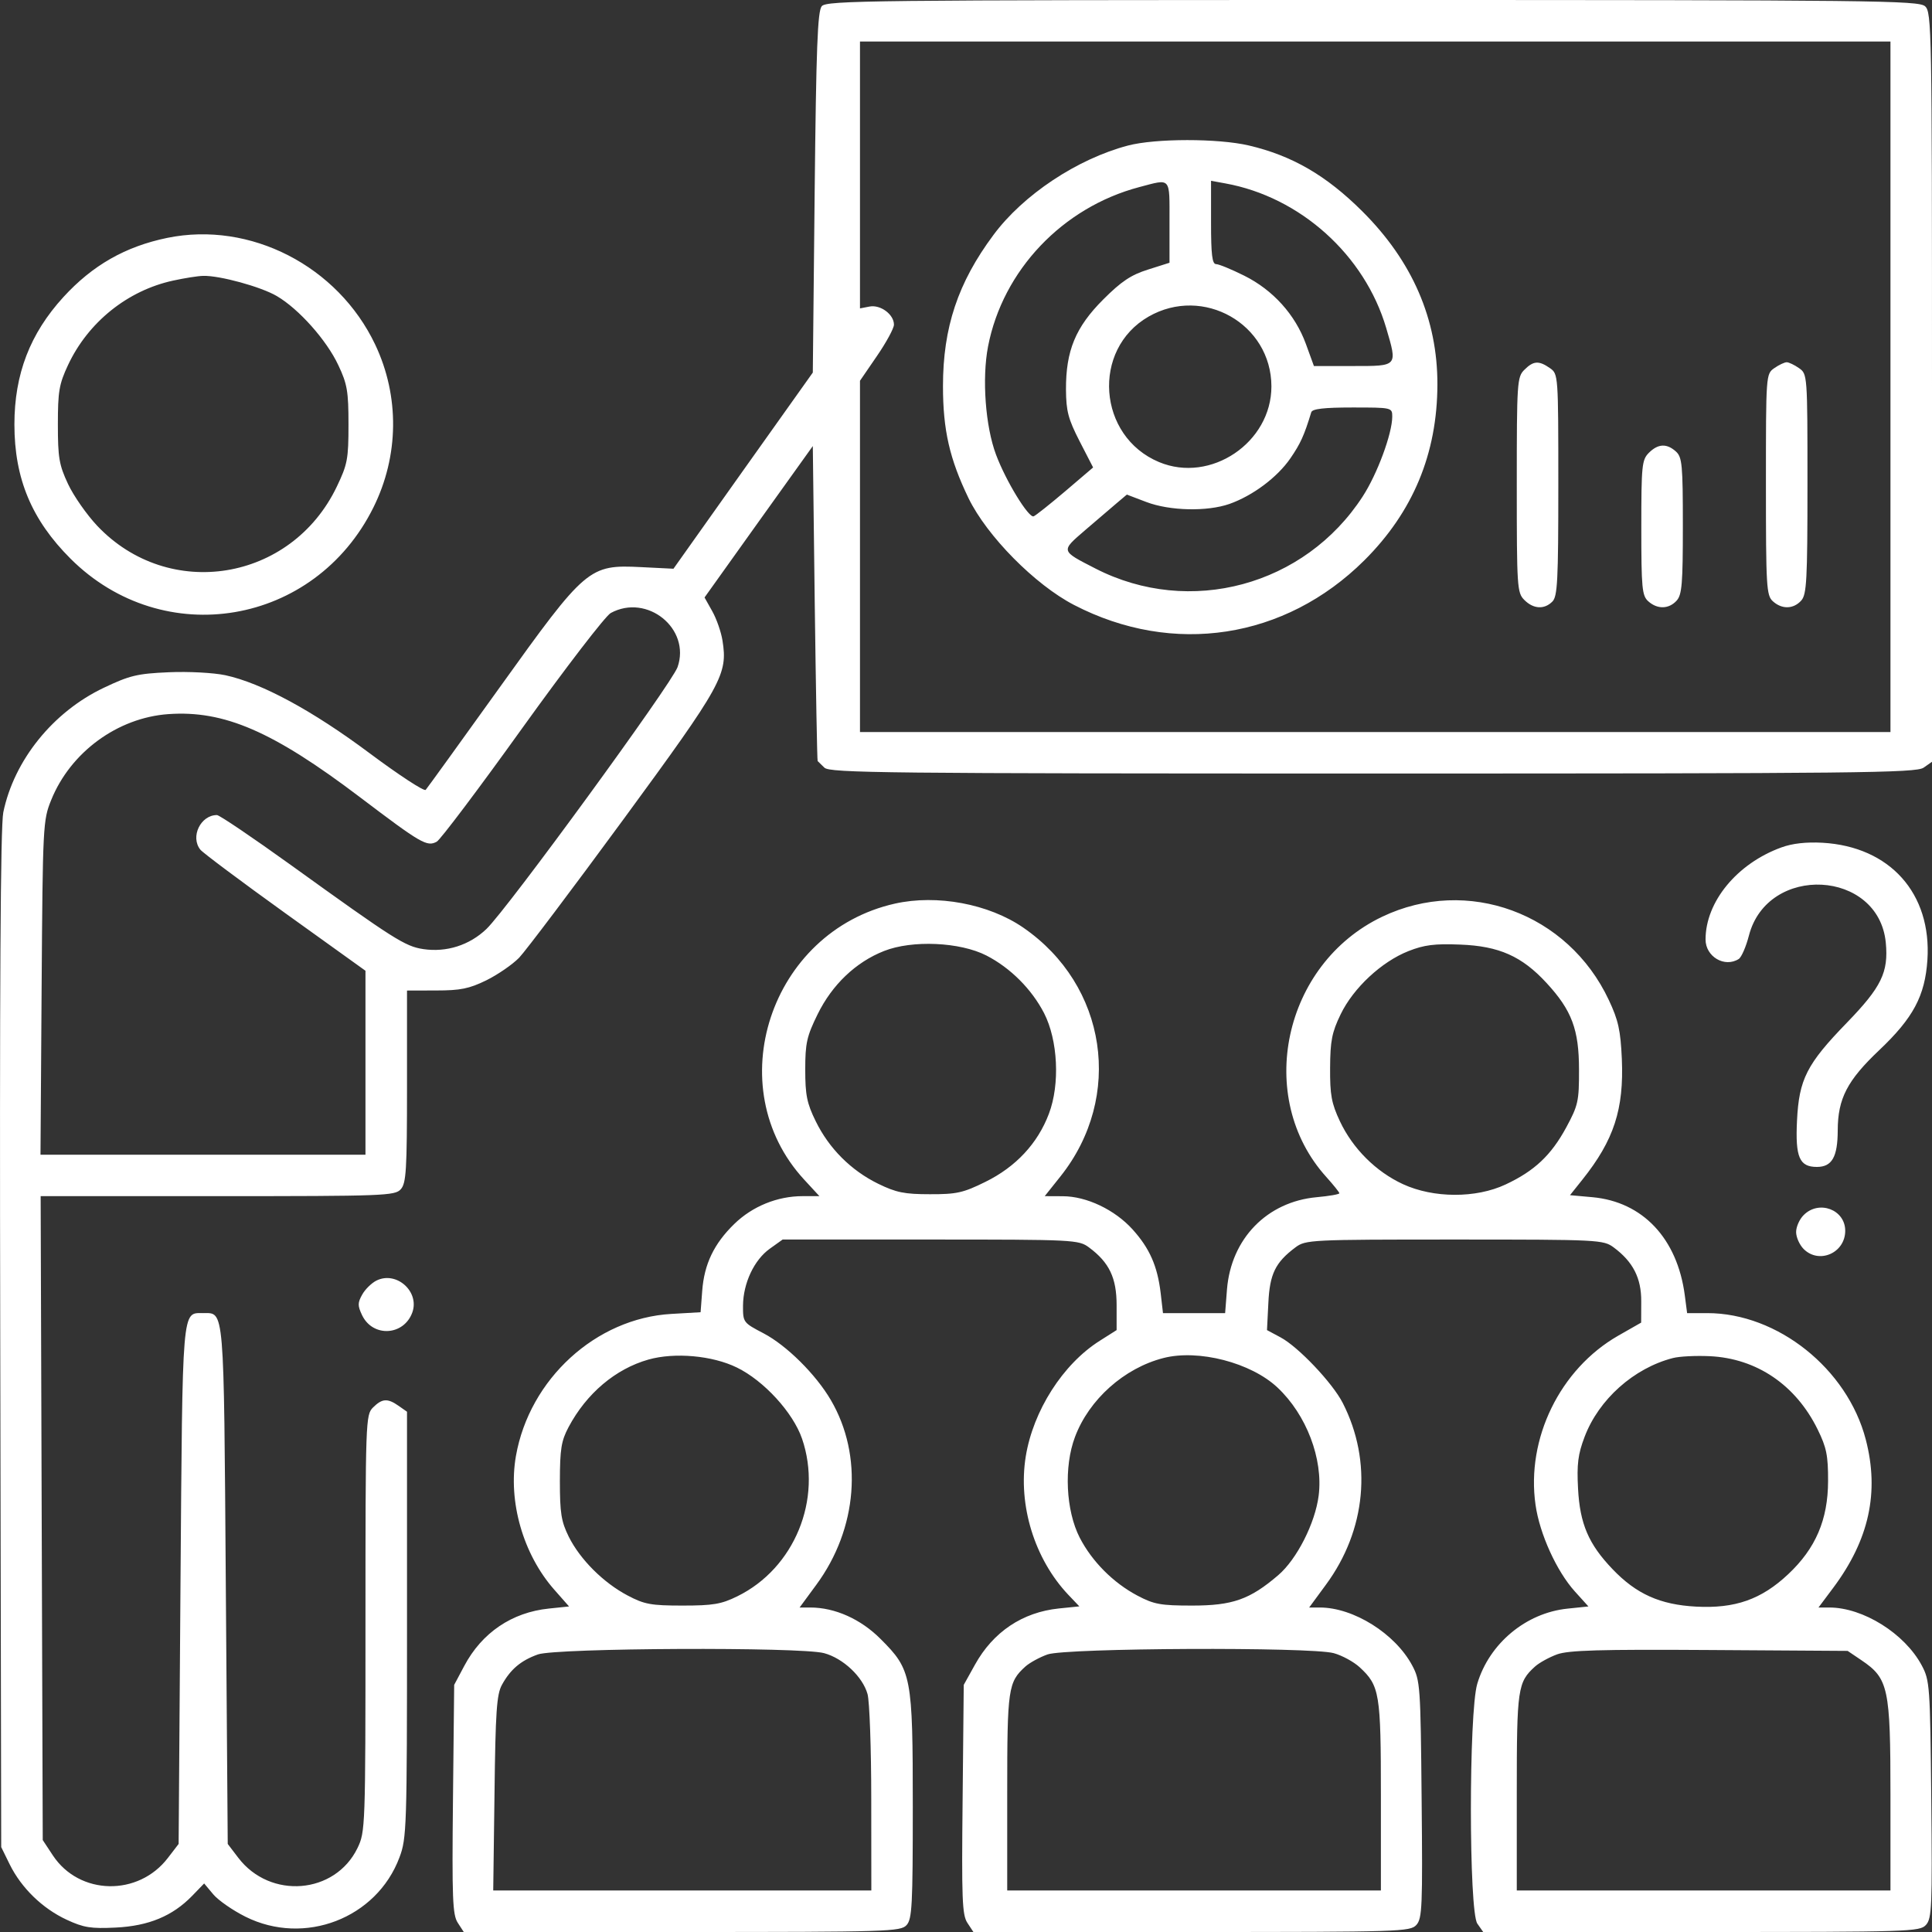 <?xml version="1.0" encoding="UTF-8"?> <svg xmlns="http://www.w3.org/2000/svg" viewBox="0 0 24 24" fill="none"><rect x="0" y="0" width="24" height="24" fill="#333333" stroke="none"/><path fill-rule="evenodd" clip-rule="evenodd" d="M10.208 0.077C10.156 0.14 10.139 0.591 10.12 2.391L10.097 4.628L9.231 5.846L8.366 7.065L7.965 7.045C7.316 7.013 7.28 7.043 6.209 8.537C5.721 9.217 5.307 9.791 5.288 9.812C5.27 9.834 4.955 9.628 4.589 9.355C3.882 8.827 3.249 8.485 2.8 8.388C2.653 8.357 2.344 8.34 2.095 8.351C1.704 8.368 1.611 8.391 1.289 8.544C0.659 8.843 0.175 9.443 0.041 10.091C0.006 10.261 -0.006 12.265 0.003 16.641L0.015 22.945L0.121 23.161C0.266 23.454 0.528 23.708 0.827 23.847C1.04 23.946 1.129 23.96 1.437 23.945C1.847 23.925 2.143 23.802 2.387 23.551L2.536 23.397L2.649 23.532C2.711 23.606 2.891 23.731 3.049 23.81C3.782 24.176 4.679 23.831 4.962 23.074C5.052 22.836 5.056 22.707 5.056 20.181V17.537L4.952 17.464C4.814 17.367 4.747 17.372 4.634 17.484C4.542 17.576 4.54 17.641 4.54 20.165C4.54 22.705 4.538 22.755 4.441 22.957C4.162 23.532 3.357 23.598 2.96 23.078L2.829 22.906L2.805 19.687C2.78 16.196 2.789 16.312 2.524 16.312C2.258 16.312 2.268 16.196 2.242 19.687L2.219 22.906L2.087 23.078C1.719 23.561 0.986 23.546 0.657 23.049L0.531 22.858L0.518 18.859L0.505 14.859H2.703C4.773 14.859 4.905 14.854 4.978 14.774C5.046 14.699 5.056 14.539 5.056 13.496L5.056 12.305L5.42 12.304C5.719 12.304 5.828 12.282 6.041 12.178C6.183 12.108 6.367 11.981 6.449 11.897C6.53 11.812 7.115 11.037 7.747 10.175C8.975 8.5 9.042 8.378 8.975 7.957C8.958 7.85 8.901 7.687 8.848 7.593L8.752 7.422L9.424 6.481L10.097 5.541L10.121 7.493C10.135 8.567 10.151 9.449 10.157 9.454C10.162 9.458 10.2 9.495 10.241 9.536C10.307 9.602 10.99 9.609 17.053 9.609C23.076 9.609 23.803 9.602 23.896 9.536L24 9.463V4.809C24 0.36 23.996 0.152 23.914 0.078C23.835 0.006 23.292 0 17.05 0C10.804 0 10.267 0.006 10.208 0.077ZM10.683 2.173V3.831L10.802 3.808C10.938 3.782 11.105 3.906 11.105 4.033C11.105 4.078 11.01 4.253 10.894 4.422L10.683 4.73V6.912V9.094H17.084H23.484V4.805V0.516H17.084H10.683V2.173ZM14.012 1.808C13.382 1.974 12.71 2.42 12.34 2.92C11.9 3.511 11.714 4.069 11.714 4.796C11.714 5.343 11.796 5.7 12.031 6.188C12.26 6.659 12.857 7.264 13.342 7.515C14.573 8.153 15.963 7.939 16.947 6.962C17.553 6.359 17.854 5.635 17.856 4.777C17.858 3.966 17.545 3.244 16.922 2.624C16.475 2.179 16.053 1.934 15.513 1.807C15.131 1.718 14.355 1.718 14.012 1.808ZM14.153 2.324C13.199 2.576 12.457 3.358 12.274 4.303C12.197 4.702 12.241 5.297 12.373 5.648C12.496 5.977 12.777 6.435 12.84 6.414C12.865 6.405 13.041 6.265 13.232 6.103L13.579 5.807L13.411 5.481C13.269 5.203 13.244 5.107 13.242 4.839C13.24 4.356 13.361 4.064 13.705 3.72C13.93 3.495 14.05 3.415 14.26 3.349L14.528 3.264V2.757C14.528 2.191 14.552 2.219 14.153 2.324ZM15.044 2.764C15.044 3.165 15.058 3.281 15.107 3.281C15.141 3.281 15.299 3.346 15.457 3.425C15.814 3.603 16.089 3.908 16.222 4.272L16.322 4.547H16.808C17.368 4.547 17.361 4.555 17.22 4.075C16.953 3.167 16.151 2.446 15.22 2.278L15.044 2.246V2.764ZM2.078 2.955C1.558 3.062 1.149 3.295 0.787 3.691C0.373 4.144 0.179 4.648 0.179 5.273C0.179 5.946 0.394 6.459 0.877 6.941C2.03 8.09 3.909 7.772 4.638 6.305C4.957 5.664 4.965 4.922 4.661 4.281C4.197 3.303 3.107 2.744 2.078 2.955ZM2.149 3.486C1.584 3.609 1.094 4.003 0.845 4.535C0.734 4.772 0.719 4.862 0.719 5.273C0.719 5.685 0.734 5.775 0.845 6.012C0.914 6.16 1.078 6.394 1.207 6.531C2.097 7.472 3.618 7.224 4.183 6.047C4.317 5.768 4.329 5.702 4.329 5.273C4.329 4.863 4.314 4.771 4.203 4.537C4.058 4.226 3.712 3.838 3.439 3.678C3.242 3.562 2.727 3.421 2.524 3.427C2.459 3.428 2.291 3.455 2.149 3.486ZM14.268 3.933C13.557 4.341 13.634 5.421 14.398 5.74C15.039 6.008 15.795 5.498 15.794 4.799C15.792 4.024 14.947 3.544 14.268 3.933ZM18.936 4.594C18.846 4.683 18.842 4.75 18.842 6.023C18.842 7.297 18.846 7.364 18.936 7.453C19.048 7.566 19.184 7.574 19.284 7.473C19.348 7.41 19.358 7.212 19.358 6.023C19.358 4.653 19.357 4.646 19.254 4.573C19.116 4.477 19.049 4.481 18.936 4.594ZM22.041 4.573C21.937 4.646 21.937 4.653 21.937 6.019C21.937 7.289 21.943 7.397 22.023 7.469C22.135 7.571 22.278 7.568 22.375 7.461C22.443 7.386 22.453 7.215 22.453 6.011C22.453 4.654 22.452 4.646 22.348 4.573C22.291 4.533 22.222 4.5 22.195 4.5C22.168 4.5 22.098 4.533 22.041 4.573ZM16.289 5.121C16.201 5.41 16.155 5.511 16.03 5.693C15.867 5.93 15.563 6.157 15.273 6.26C14.996 6.357 14.531 6.347 14.24 6.236L13.998 6.144L13.875 6.248C13.807 6.305 13.63 6.457 13.481 6.585C13.175 6.849 13.172 6.839 13.609 7.063C14.78 7.663 16.209 7.277 16.928 6.167C17.109 5.889 17.295 5.385 17.295 5.175C17.295 5.063 17.29 5.062 16.801 5.062C16.446 5.062 16.302 5.079 16.289 5.121ZM20.483 5.625C20.396 5.712 20.389 5.781 20.389 6.555C20.389 7.306 20.398 7.4 20.475 7.469C20.588 7.571 20.731 7.568 20.828 7.461C20.894 7.388 20.905 7.251 20.905 6.531C20.905 5.772 20.896 5.679 20.819 5.609C20.705 5.506 20.597 5.511 20.483 5.625ZM7.587 7.615C7.522 7.65 7.027 8.294 6.487 9.046C5.948 9.798 5.469 10.433 5.425 10.456C5.304 10.521 5.234 10.481 4.47 9.902C3.39 9.084 2.784 8.822 2.091 8.871C1.46 8.916 0.876 9.344 0.636 9.938C0.534 10.189 0.531 10.249 0.517 12.27L0.503 14.344H2.522H4.54V13.201V12.059L3.544 11.344C2.996 10.95 2.521 10.595 2.489 10.555C2.361 10.396 2.492 10.125 2.695 10.125C2.726 10.125 3.138 10.404 3.611 10.744C4.895 11.669 5.031 11.756 5.258 11.79C5.546 11.833 5.832 11.742 6.043 11.54C6.305 11.289 8.345 8.492 8.417 8.287C8.583 7.81 8.039 7.369 7.587 7.615ZM22.129 10.527C21.578 10.727 21.187 11.202 21.187 11.671C21.187 11.884 21.424 12.024 21.599 11.913C21.633 11.892 21.69 11.76 21.726 11.621C21.958 10.729 23.338 10.801 23.426 11.71C23.461 12.078 23.372 12.261 22.944 12.703C22.443 13.219 22.348 13.407 22.323 13.922C22.301 14.377 22.353 14.496 22.57 14.496C22.757 14.496 22.828 14.373 22.829 14.042C22.83 13.647 22.947 13.422 23.345 13.045C23.768 12.644 23.913 12.371 23.943 11.924C23.997 11.098 23.477 10.517 22.64 10.469C22.438 10.458 22.265 10.477 22.129 10.527ZM11.117 11.225C9.566 11.573 8.931 13.505 9.989 14.653L10.179 14.859H9.97C9.657 14.859 9.347 14.985 9.122 15.204C8.869 15.45 8.748 15.703 8.723 16.037L8.703 16.301L8.339 16.322C7.402 16.376 6.577 17.131 6.409 18.087C6.31 18.652 6.498 19.307 6.884 19.746L7.069 19.956L6.819 19.982C6.359 20.029 5.986 20.282 5.767 20.695L5.642 20.93L5.627 22.351C5.614 23.588 5.622 23.787 5.687 23.886L5.761 24H8.473C11.04 24 11.188 23.995 11.262 23.914C11.33 23.839 11.339 23.667 11.339 22.446C11.339 20.819 11.325 20.745 10.939 20.36C10.692 20.112 10.371 19.969 10.065 19.969H9.933L10.141 19.686C10.654 18.989 10.725 18.082 10.321 17.392C10.134 17.072 9.77 16.712 9.485 16.563C9.233 16.431 9.229 16.427 9.23 16.219C9.232 15.941 9.368 15.65 9.564 15.511L9.722 15.398H11.559C13.349 15.398 13.399 15.401 13.528 15.496C13.78 15.683 13.871 15.874 13.871 16.214L13.871 16.523L13.661 16.656C13.204 16.945 12.834 17.524 12.742 18.094C12.645 18.698 12.851 19.366 13.27 19.81L13.408 19.955L13.153 19.981C12.701 20.028 12.337 20.272 12.111 20.68L11.972 20.93L11.958 22.351C11.945 23.588 11.952 23.787 12.017 23.886L12.092 24H14.803C17.401 24 17.518 23.996 17.595 23.912C17.667 23.831 17.673 23.686 17.66 22.353C17.647 20.94 17.642 20.875 17.543 20.689C17.331 20.293 16.814 19.969 16.395 19.969H16.263L16.471 19.686C16.972 19.006 17.051 18.154 16.68 17.428C16.553 17.179 16.127 16.73 15.907 16.613L15.739 16.523L15.756 16.186C15.773 15.825 15.843 15.682 16.093 15.495C16.219 15.401 16.278 15.398 18.068 15.398C19.867 15.398 19.917 15.401 20.046 15.496C20.286 15.674 20.39 15.877 20.388 16.167L20.387 16.43L20.101 16.593C19.379 17.007 18.957 17.871 19.075 18.694C19.126 19.055 19.337 19.518 19.563 19.769L19.732 19.956L19.472 19.983C18.956 20.036 18.5 20.416 18.351 20.917C18.245 21.275 18.246 23.744 18.352 23.896L18.425 24H21.135C23.731 24 23.848 23.996 23.925 23.912C23.998 23.831 24.004 23.686 23.991 22.353C23.977 20.94 23.972 20.875 23.873 20.689C23.661 20.292 23.144 19.969 22.724 19.969H22.59L22.774 19.723C23.219 19.127 23.348 18.537 23.177 17.881C22.948 17.003 22.081 16.312 21.209 16.312H20.958L20.929 16.09C20.836 15.385 20.407 14.929 19.782 14.872L19.503 14.847L19.657 14.654C20.049 14.163 20.174 13.78 20.147 13.153C20.131 12.8 20.104 12.674 19.985 12.422C19.478 11.342 18.228 10.883 17.17 11.388C15.94 11.975 15.584 13.634 16.476 14.621C16.565 14.72 16.638 14.811 16.638 14.823C16.638 14.836 16.511 14.858 16.357 14.872C15.74 14.928 15.293 15.387 15.242 16.017L15.219 16.312H14.833H14.447L14.418 16.061C14.378 15.727 14.281 15.507 14.07 15.273C13.849 15.028 13.497 14.86 13.202 14.86L12.978 14.859L13.174 14.613C13.96 13.625 13.753 12.24 12.711 11.523C12.282 11.228 11.639 11.108 11.117 11.225ZM10.981 11.814C10.631 11.952 10.338 12.231 10.157 12.599C10.022 12.874 10.003 12.958 10.003 13.288C10.003 13.604 10.024 13.707 10.134 13.93C10.299 14.267 10.572 14.54 10.909 14.705C11.132 14.814 11.236 14.835 11.551 14.835C11.882 14.836 11.965 14.818 12.24 14.682C12.619 14.496 12.891 14.204 13.03 13.835C13.169 13.468 13.142 12.922 12.97 12.586C12.816 12.288 12.553 12.024 12.254 11.87C11.927 11.702 11.331 11.675 10.981 11.814ZM17.496 11.815C17.162 11.947 16.812 12.273 16.654 12.6C16.545 12.825 16.525 12.93 16.523 13.266C16.521 13.601 16.54 13.706 16.645 13.929C16.804 14.267 17.092 14.555 17.428 14.71C17.807 14.885 18.335 14.887 18.703 14.714C19.062 14.546 19.268 14.352 19.456 14.006C19.604 13.732 19.616 13.68 19.615 13.289C19.615 12.79 19.526 12.551 19.211 12.21C18.906 11.879 18.621 11.752 18.139 11.734C17.821 11.721 17.691 11.738 17.496 11.815ZM22.406 15.094C22.354 15.145 22.312 15.24 22.312 15.305C22.312 15.369 22.354 15.464 22.406 15.516C22.597 15.707 22.922 15.565 22.922 15.289C22.922 15.026 22.596 14.903 22.406 15.094ZM4.676 15.908C4.616 15.938 4.536 16.016 4.5 16.081C4.442 16.184 4.442 16.22 4.498 16.338C4.632 16.617 5.019 16.594 5.123 16.301C5.213 16.042 4.922 15.785 4.676 15.908ZM8.055 16.889C7.646 17.005 7.286 17.309 7.063 17.728C6.972 17.899 6.956 18.001 6.955 18.398C6.955 18.797 6.972 18.9 7.065 19.089C7.206 19.372 7.495 19.661 7.797 19.82C8.005 19.93 8.088 19.945 8.479 19.945C8.857 19.945 8.96 19.928 9.159 19.83C9.869 19.482 10.221 18.624 9.963 17.871C9.851 17.547 9.49 17.152 9.154 16.988C8.85 16.839 8.381 16.797 8.055 16.889ZM14.452 16.87C13.965 16.995 13.529 17.384 13.354 17.85C13.214 18.22 13.24 18.765 13.413 19.102C13.566 19.398 13.829 19.662 14.129 19.821C14.335 19.93 14.418 19.945 14.809 19.945C15.311 19.945 15.525 19.87 15.878 19.568C16.11 19.37 16.338 18.92 16.381 18.578C16.438 18.123 16.229 17.574 15.87 17.237C15.541 16.927 14.887 16.758 14.452 16.87ZM20.782 16.87C20.296 16.995 19.86 17.384 19.684 17.85C19.602 18.066 19.587 18.189 19.603 18.492C19.626 18.93 19.734 19.182 20.031 19.492C20.327 19.802 20.622 19.934 21.069 19.958C21.553 19.984 21.88 19.869 22.213 19.556C22.555 19.235 22.708 18.878 22.709 18.398C22.71 18.082 22.69 17.982 22.58 17.758C22.309 17.205 21.822 16.874 21.238 16.847C21.068 16.839 20.863 16.849 20.782 16.87ZM6.682 20.552C6.47 20.628 6.341 20.737 6.235 20.93C6.17 21.048 6.155 21.264 6.143 22.277L6.127 23.484H8.476H10.824L10.823 22.348C10.823 21.722 10.802 21.136 10.777 21.045C10.717 20.829 10.474 20.6 10.237 20.536C9.945 20.457 6.911 20.471 6.682 20.552ZM13.013 20.552C12.914 20.587 12.791 20.655 12.738 20.702C12.523 20.897 12.512 20.975 12.512 22.263V23.484H14.833H17.154V22.311C17.154 21.034 17.139 20.941 16.89 20.711C16.816 20.643 16.671 20.564 16.568 20.536C16.276 20.457 13.242 20.471 13.013 20.552ZM19.343 20.551C19.245 20.587 19.121 20.655 19.069 20.702C18.853 20.897 18.842 20.975 18.842 22.263V23.484H21.163H23.484V22.304C23.484 20.968 23.459 20.851 23.125 20.625L22.952 20.508L21.237 20.497C19.872 20.488 19.485 20.5 19.343 20.551Z" fill="white"></path></svg> 
